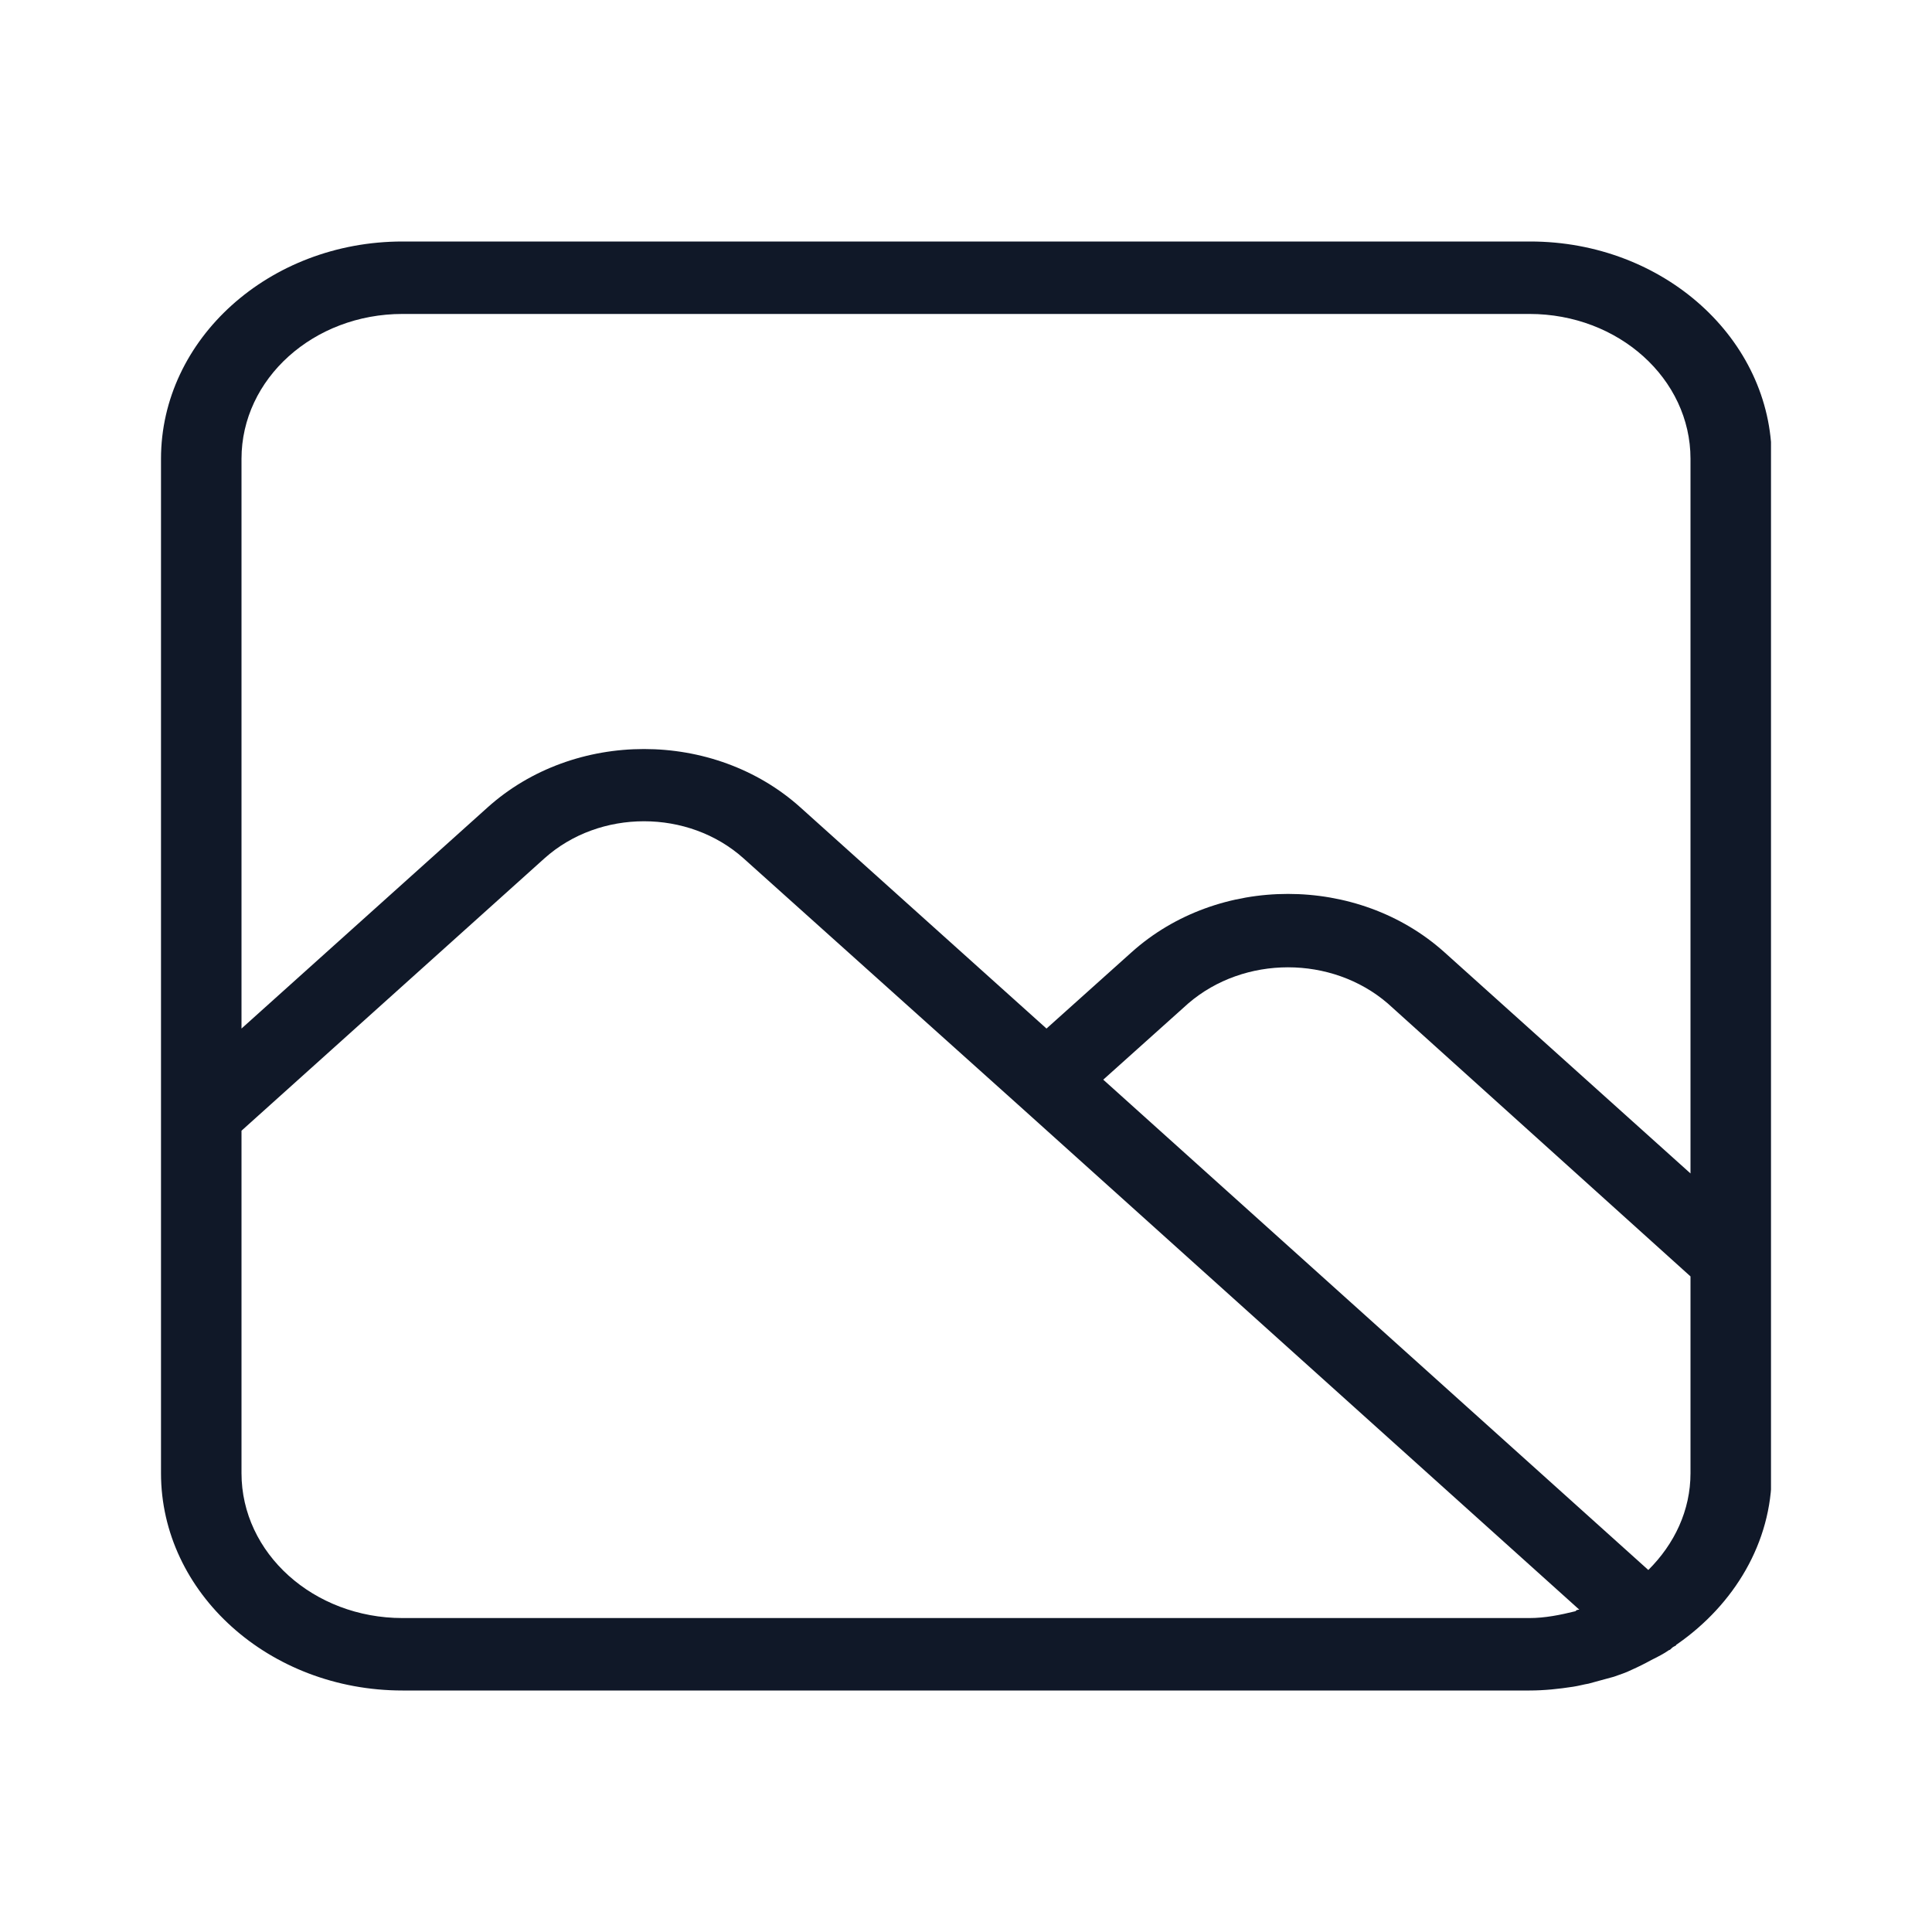 <svg width="24" height="24" viewBox="0 0 24 24" fill="none" xmlns="http://www.w3.org/2000/svg">
<g clip-path="url(#clip0_2009_2810)">
<path d="M19 3H5C3.343 3 2 4.213 2 5.7V18.3C2 19.787 3.343 21 5 21H19C19.181 21 19.362 20.981 19.543 20.953C19.61 20.943 19.676 20.924 19.733 20.915C19.838 20.886 19.943 20.858 20.048 20.829C20.124 20.801 20.191 20.782 20.267 20.744C20.352 20.706 20.429 20.668 20.514 20.621C20.59 20.583 20.667 20.545 20.733 20.498C20.733 20.498 20.743 20.498 20.752 20.488C20.752 20.488 20.762 20.479 20.771 20.47C20.781 20.46 20.8 20.451 20.819 20.441C20.819 20.441 20.819 20.432 20.838 20.422C21.543 19.93 22.009 19.162 22.009 18.3V5.7C22.009 4.213 20.667 3 19.009 3H19ZM19.571 20.015C19.381 20.062 19.191 20.1 19 20.1H5C3.895 20.1 3 19.295 3 18.3V14.046L6.762 10.664C7.448 10.048 8.552 10.048 9.238 10.664L12.648 13.724L19.619 19.996C19.619 19.996 19.59 19.996 19.581 20.005L19.571 20.015ZM21 18.3C21 18.764 20.8 19.181 20.476 19.503L13.705 13.412L14.762 12.464C15.457 11.867 16.543 11.867 17.238 12.464L21 15.856V18.309V18.3ZM21 12V14.577L17.943 11.829C16.867 10.863 15.133 10.863 14.057 11.829L13 12.777L9.943 10.03C8.867 9.063 7.133 9.063 6.057 10.03L3 12.777V5.7C3 4.705 3.895 3.9 5 3.9H19C20.105 3.9 21 4.705 21 5.7V12Z" fill="#101828"/>
</g>
<defs>
<clipPath id="clip0_2009_2810">
<rect width="20" height="18" fill="white" transform="translate(2 3)"/>
</clipPath>
</defs>
</svg>
